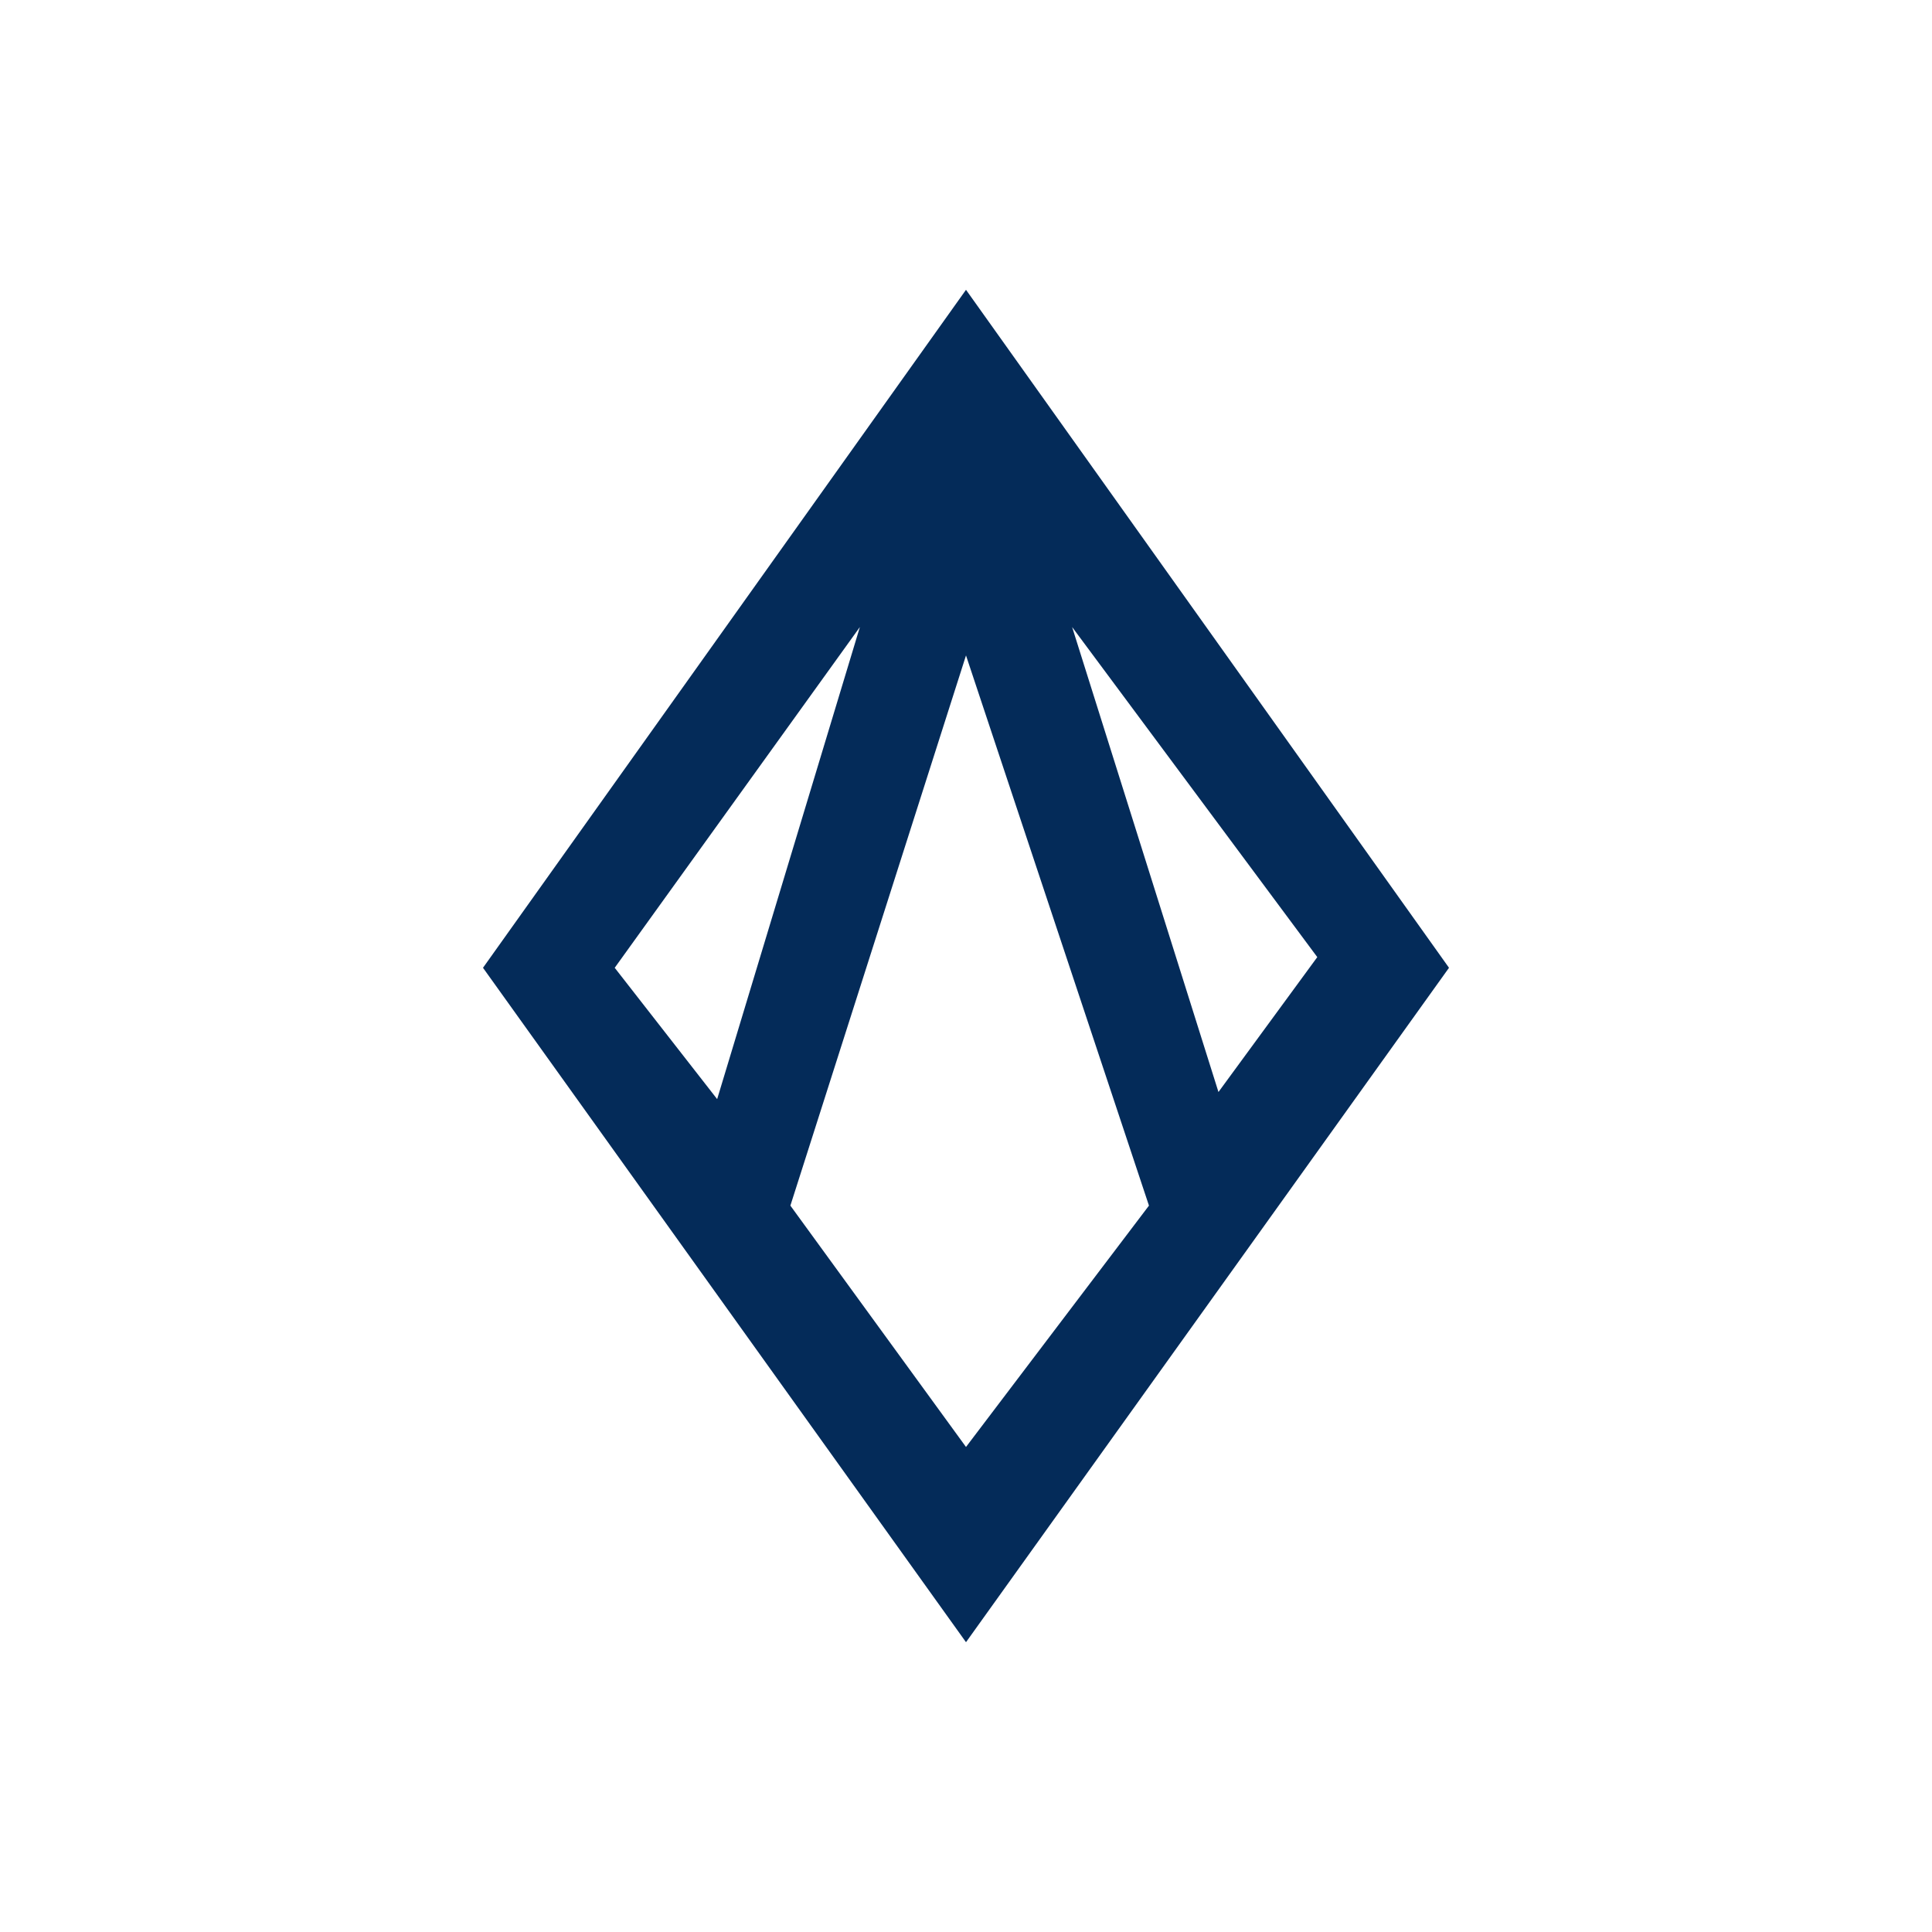 <svg width="40" height="40" viewBox="0 0 40 40" fill="none" xmlns="http://www.w3.org/2000/svg">
<path fill-rule="evenodd" clip-rule="evenodd" d="M20 6L10 20.037L20 34L30 20.037L20 6ZM12.727 20.037L17.803 12.982L14.848 22.756L12.727 20.037ZM16.364 24.961L20 13.57L23.788 24.961L20 29.958L16.364 24.961ZM25.227 22.609L22.197 12.982L27.273 19.816L25.227 22.609Z" fill="#042B59"/>
</svg>
